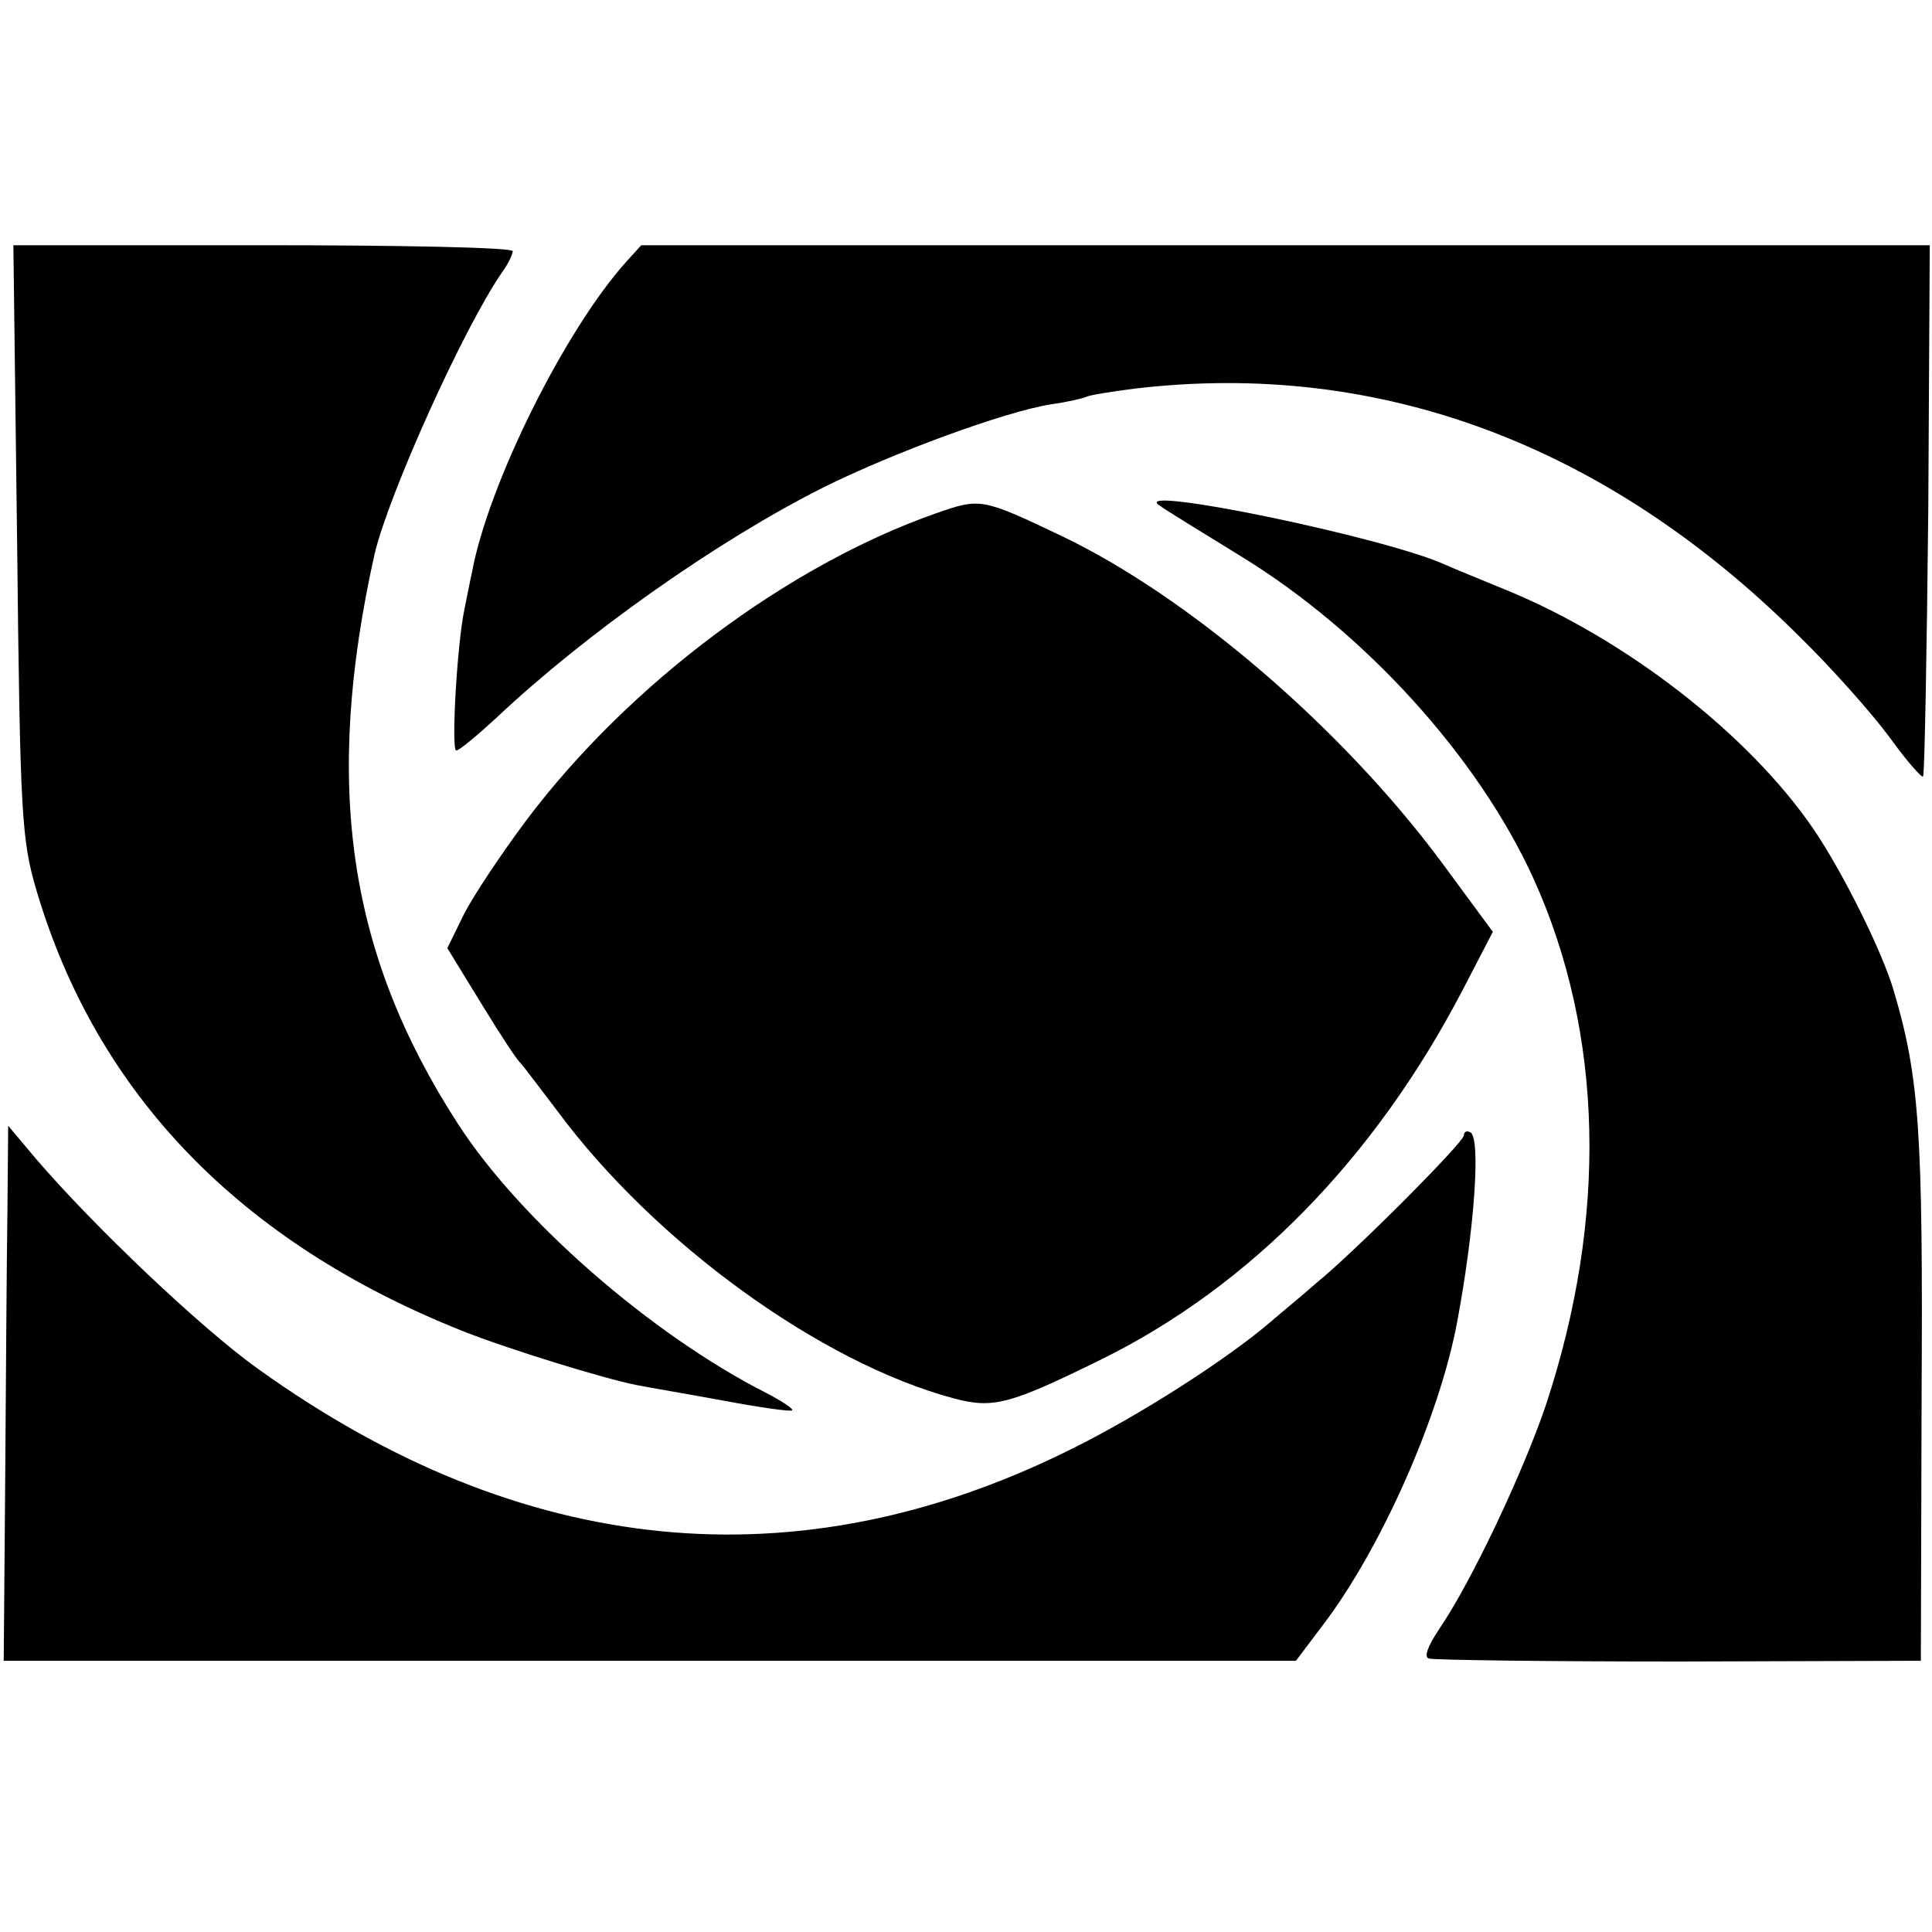 <?xml version="1.0" standalone="no"?>
<!DOCTYPE svg PUBLIC "-//W3C//DTD SVG 20010904//EN"
 "http://www.w3.org/TR/2001/REC-SVG-20010904/DTD/svg10.dtd">
<svg version="1.0" xmlns="http://www.w3.org/2000/svg"
 width="260pt" height="260pt" viewBox="0 0 260 260"
 preserveAspectRatio="xMidYMid meet">
<g transform="translate(0,260) scale(0.1,-0.1)"
fill="#000000" stroke="none">
<path d="M23 1873 c4 -371 6 -403 26 -471 81 -274 274 -474 573 -593 60 -24
193 -65 235 -73 15 -3 68 -12 117 -21 48 -9 90 -15 92 -13 2 2 -13 12 -34 23
-156 79 -333 234 -416 363 -148 229 -181 456 -112 766 19 81 121 307 172 380
8 11 14 24 14 28 0 5 -151 8 -336 8 l-336 0 5 -397z"/>
<path d="M843 2248 c-82 -91 -186 -299 -208 -419 -3 -13 -7 -35 -10 -49 -10
-47 -18 -190 -11 -190 4 0 28 20 54 44 120 113 298 239 442 311 93 46 242 101
305 111 22 3 43 8 47 10 3 2 33 7 65 11 329 39 635 -75 895 -334 43 -42 97
-103 120 -134 23 -32 44 -56 46 -54 2 2 5 164 7 359 l2 356 -867 0 -867 0 -20
-22z"/>
<path d="M1259 1909 c-199 -70 -412 -229 -550 -412 -33 -44 -71 -101 -84 -126
l-23 -47 46 -75 c25 -41 48 -76 52 -79 3 -3 25 -32 50 -65 131 -177 354 -339
534 -387 53 -14 75 -8 199 53 200 99 367 270 485 496 l41 79 -70 95 c-134 180
-339 356 -511 438 -107 51 -109 51 -169 30z"/>
<path d="M1560 1920 c8 -6 57 -36 109 -68 167 -102 320 -270 395 -435 94 -208
100 -456 16 -709 -31 -91 -100 -237 -143 -300 -16 -24 -21 -38 -14 -40 7 -2
158 -4 337 -4 l325 1 1 356 c2 354 -3 429 -37 544 -15 53 -70 163 -109 220
-87 127 -252 255 -413 321 -34 14 -71 29 -82 34 -81 37 -426 108 -385 80z"/>
<path d="M10 970 c-1 -63 -2 -225 -3 -360 l-2 -245 870 0 869 0 37 49 c78 103
156 279 180 407 23 123 32 246 18 255 -5 3 -9 1 -9 -4 0 -9 -146 -156 -199
-199 -18 -16 -45 -38 -60 -51 -58 -50 -176 -126 -269 -172 -369 -184 -740
-147 -1095 108 -77 55 -222 193 -299 283 l-37 44 -1 -115z"/>
</g>
</svg>
